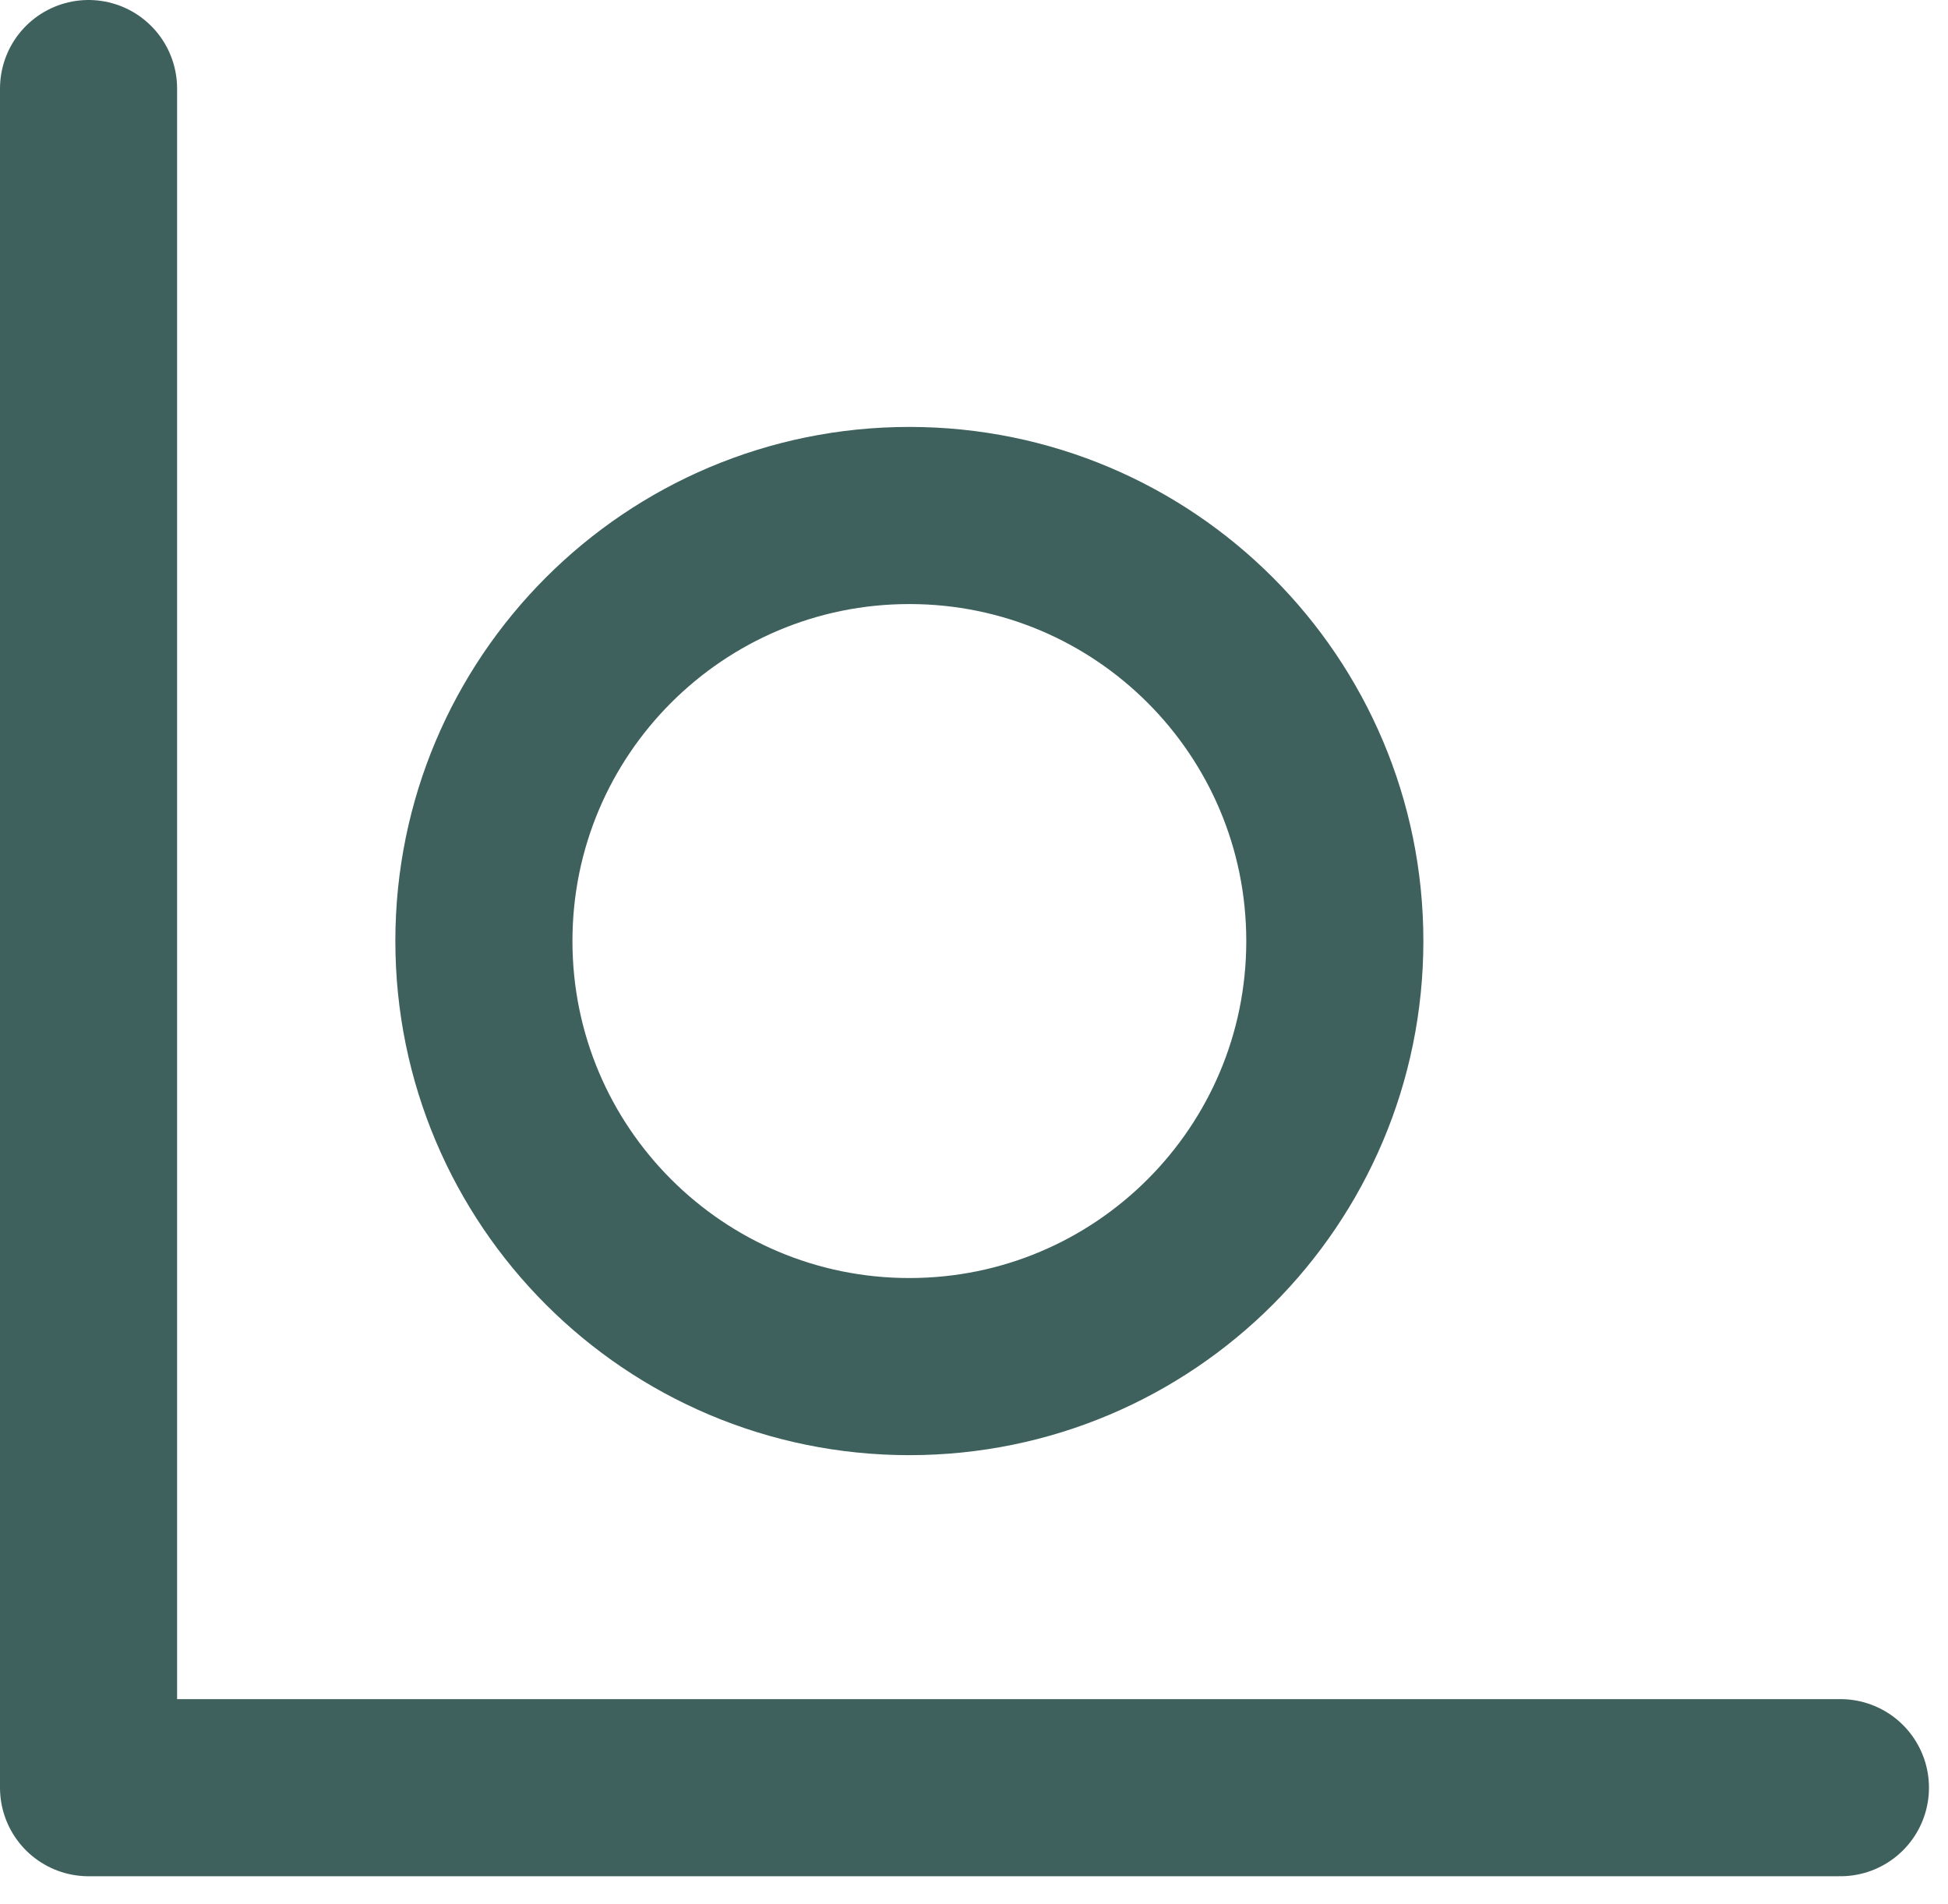 <svg width="44" height="43" viewBox="0 0 44 43" fill="none" xmlns="http://www.w3.org/2000/svg">
<g clip-path="url(#clip0_1160:17736)">
<path d="M2 2V40.37H41.57" stroke="#3E615D" stroke-width="4" stroke-linecap="round" stroke-linejoin="round"/>
<path d="M20.54 30.861C25.848 30.861 30.15 26.558 30.15 21.251C30.15 15.943 25.848 11.641 20.54 11.641C15.232 11.641 10.93 15.943 10.93 21.251C10.93 26.558 15.232 30.861 20.54 30.861Z" stroke="#3E615D" stroke-width="4" stroke-linecap="round" stroke-linejoin="round"/>
</g>
<defs>
<clipPath id="clip0_1160:17736">
<rect width="43.57" height="42.37" fill="white"/>
</clipPath>
</defs>
</svg>
